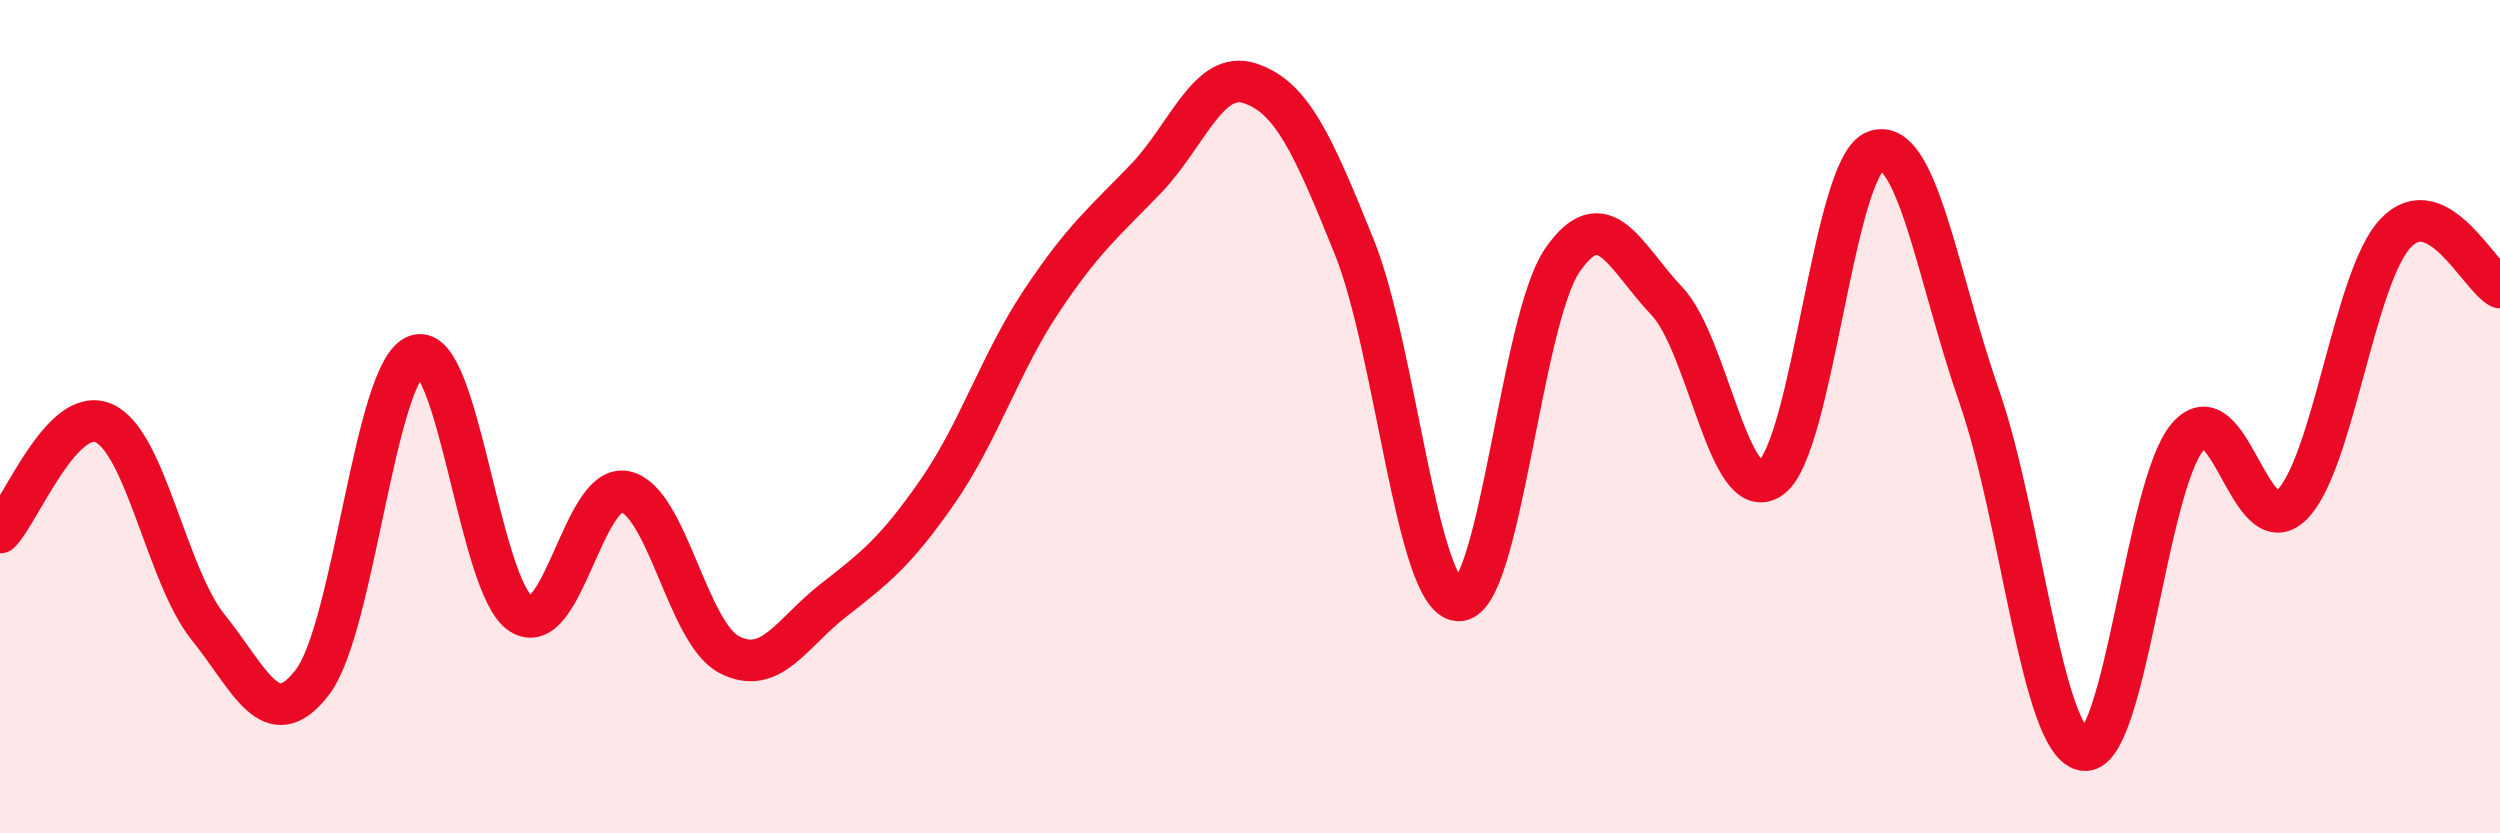 
    <svg width="60" height="20" viewBox="0 0 60 20" xmlns="http://www.w3.org/2000/svg">
      <path
        d="M 0,12.78 C 0.5,12.26 1.5,9.7 2.5,10.16 C 3.5,10.62 4,13.82 5,15.06 C 6,16.3 6.5,17.68 7.5,16.37 C 8.5,15.06 9,8.86 10,8.53 C 11,8.2 11.5,14.08 12.5,14.73 C 13.5,15.38 14,11.6 15,11.8 C 16,12 16.5,15.19 17.5,15.71 C 18.5,16.23 19,15.19 20,14.41 C 21,13.63 21.5,13.24 22.5,11.8 C 23.5,10.36 24,8.72 25,7.22 C 26,5.72 26.5,5.33 27.5,4.29 C 28.5,3.25 29,1.67 30,2 C 31,2.33 31.5,3.44 32.5,5.92 C 33.5,8.4 34,14.35 35,14.41 C 36,14.47 36.5,7.68 37.5,6.24 C 38.5,4.8 39,6.17 40,7.22 C 41,8.27 41.5,12.19 42.5,11.47 C 43.5,10.75 44,4.02 45,3.63 C 46,3.24 46.5,6.64 47.5,9.51 C 48.5,12.38 49,17.8 50,18 C 51,18.2 51.5,11.67 52.5,10.49 C 53.5,9.31 54,13.1 55,12.12 C 56,11.14 56.5,6.63 57.5,5.59 C 58.5,4.55 59.5,6.64 60,6.9L60 20L0 20Z"
        fill="#EB0A25"
        opacity="0.1"
        stroke-linecap="round"
        stroke-linejoin="round"
      />
      <path
        d="M 0,12.78 C 0.5,12.26 1.5,9.7 2.5,10.16 C 3.5,10.62 4,13.82 5,15.06 C 6,16.3 6.5,17.68 7.5,16.37 C 8.5,15.06 9,8.86 10,8.53 C 11,8.2 11.5,14.08 12.5,14.73 C 13.5,15.38 14,11.6 15,11.8 C 16,12 16.5,15.19 17.5,15.71 C 18.5,16.23 19,15.19 20,14.41 C 21,13.63 21.5,13.24 22.5,11.8 C 23.5,10.36 24,8.72 25,7.22 C 26,5.72 26.5,5.33 27.5,4.29 C 28.5,3.25 29,1.67 30,2 C 31,2.33 31.5,3.44 32.5,5.92 C 33.5,8.4 34,14.35 35,14.41 C 36,14.47 36.5,7.68 37.5,6.24 C 38.5,4.8 39,6.17 40,7.22 C 41,8.27 41.5,12.19 42.5,11.47 C 43.5,10.75 44,4.02 45,3.63 C 46,3.24 46.5,6.64 47.5,9.51 C 48.5,12.38 49,17.8 50,18 C 51,18.2 51.5,11.67 52.5,10.49 C 53.5,9.31 54,13.1 55,12.12 C 56,11.14 56.5,6.63 57.5,5.59 C 58.5,4.55 59.5,6.64 60,6.9"
        stroke="#EB0A25"
        stroke-width="1"
        fill="none"
        stroke-linecap="round"
        stroke-linejoin="round"
      />
    </svg>
  